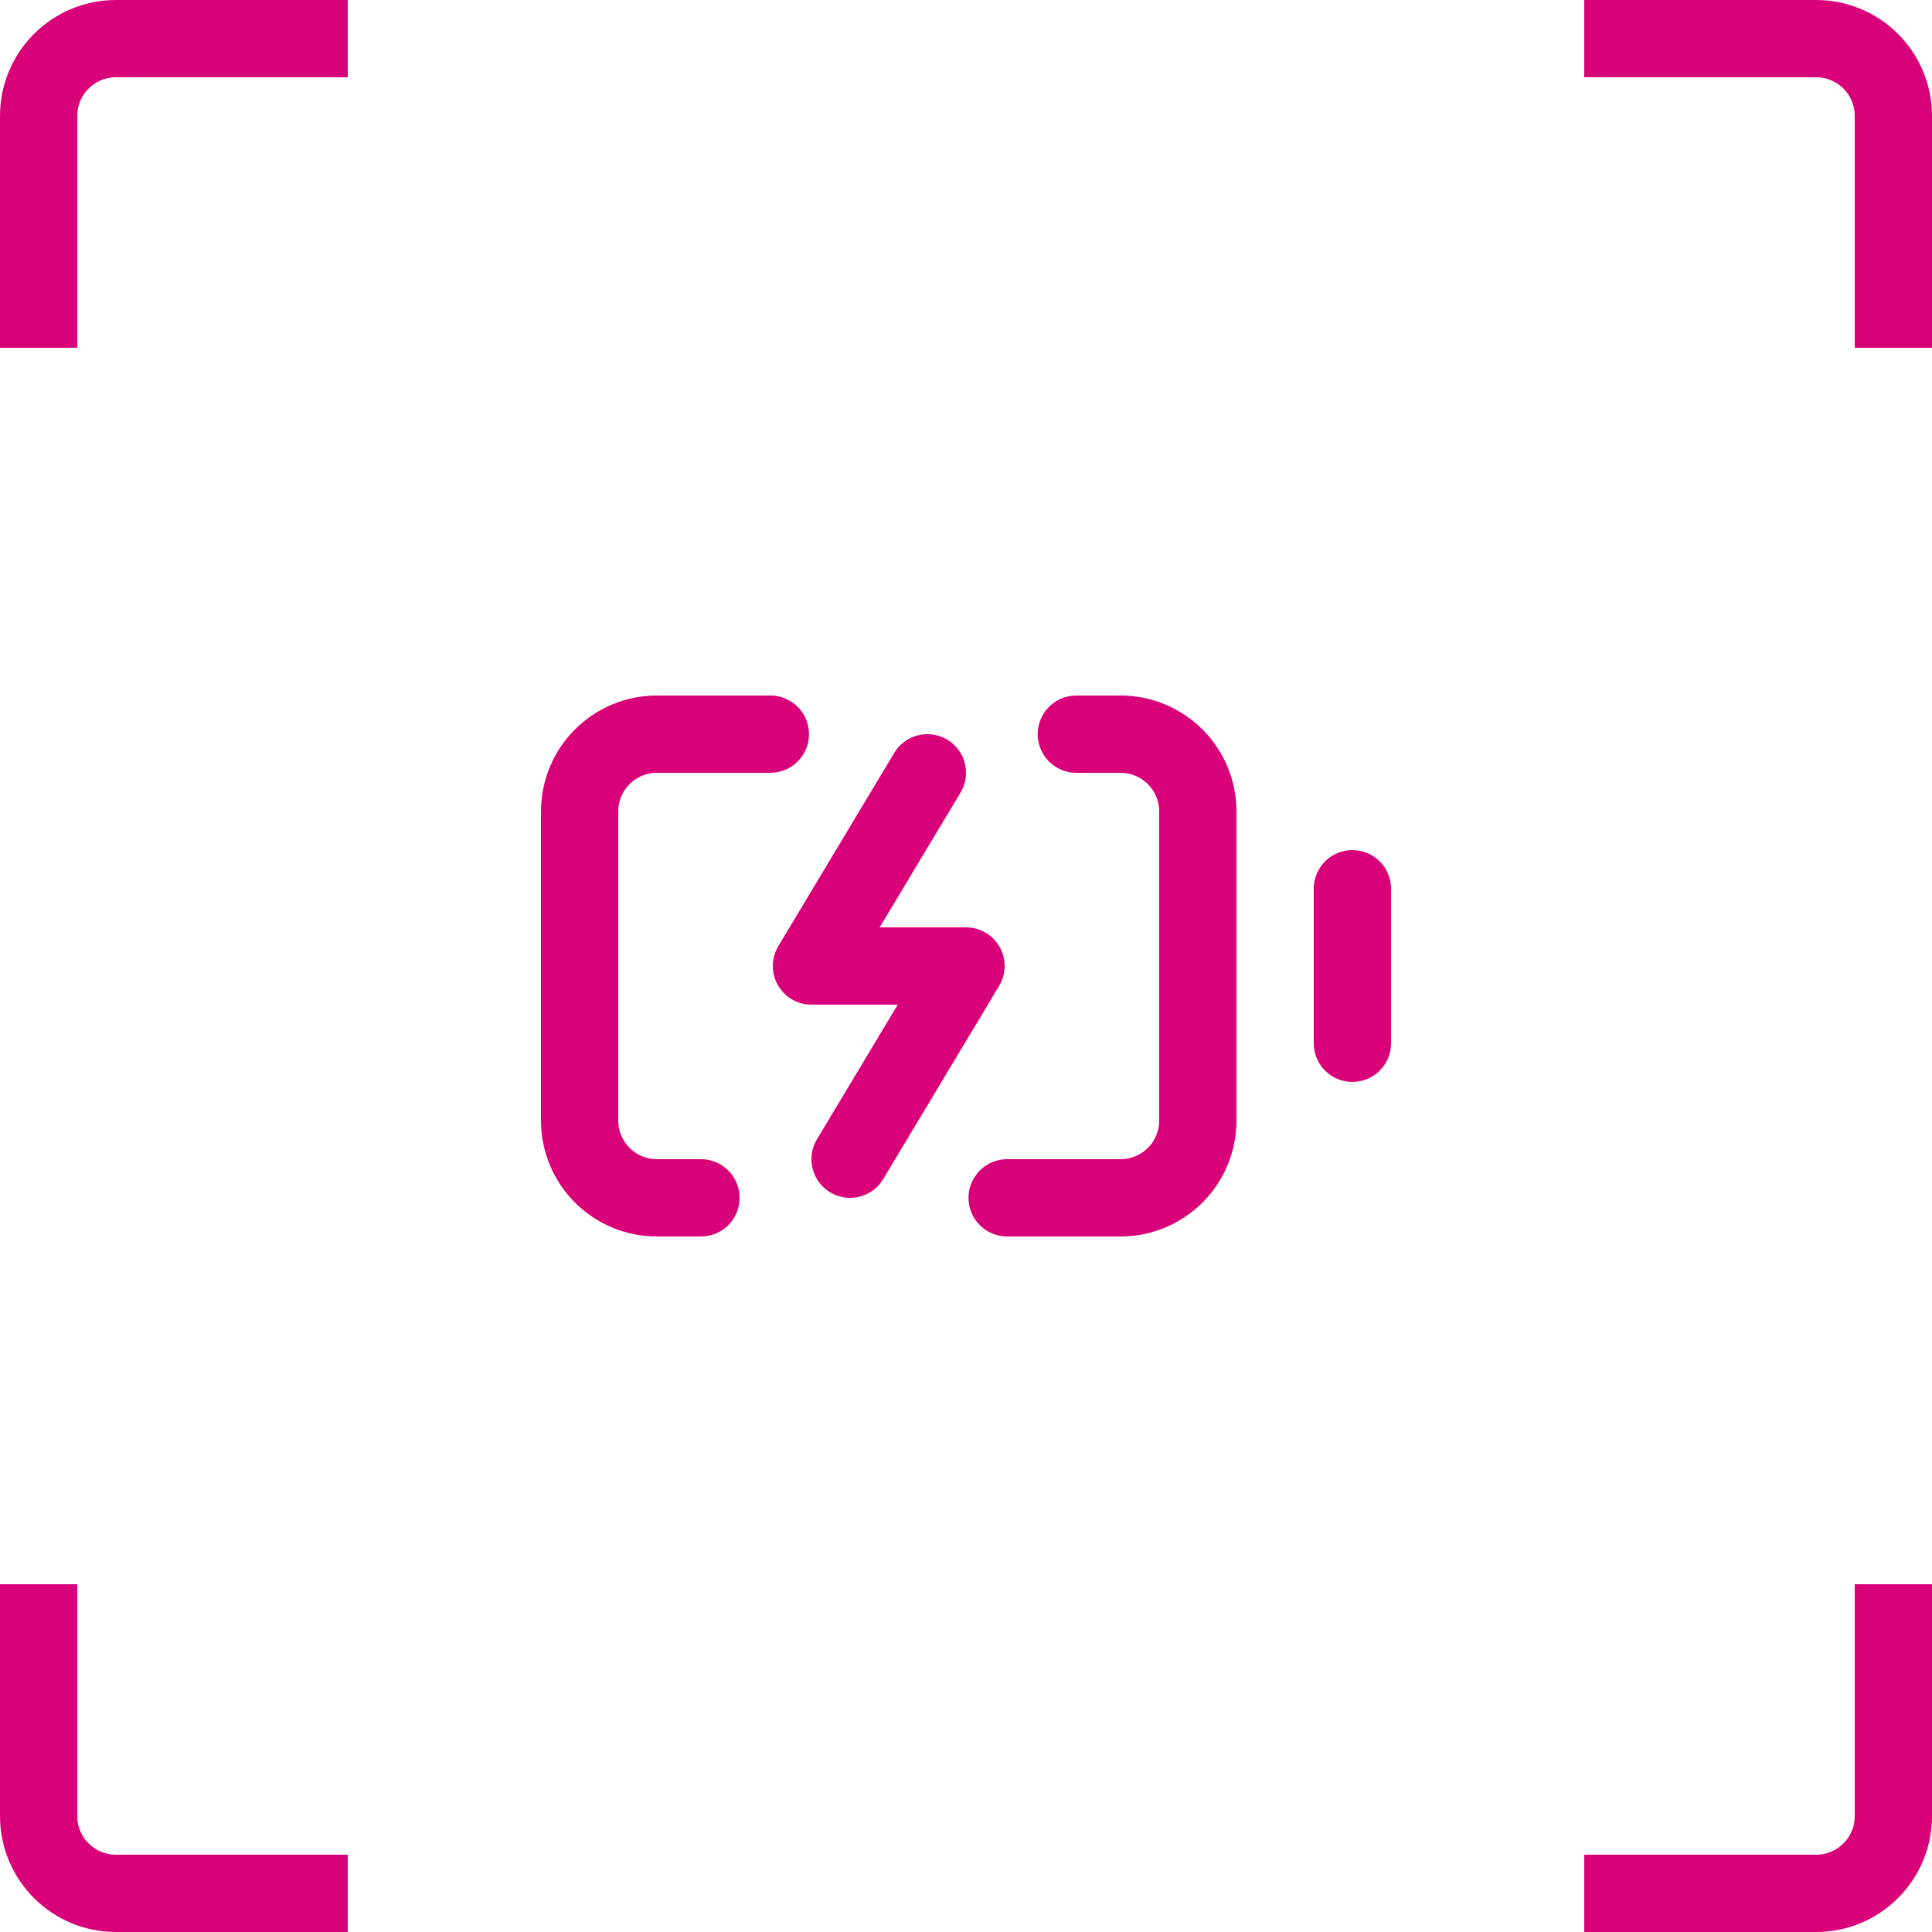 <svg width="50" height="50" viewBox="0 0 50 50" fill="none" xmlns="http://www.w3.org/2000/svg">
<g filter="url(#filter0_i_2912_15074)">
<rect x="1" y="1" width="48" height="48" rx="2" fill="white"/>
<path d="M1 9V3C1 1.895 1.895 1 3 1H9" stroke="#D9017A" stroke-width="2"/>
<path d="M49 9V3C49 1.895 48.105 1 47 1H41" stroke="#D9017A" stroke-width="2"/>
<path d="M1 41V47C1 48.105 1.895 49 3 49H9" stroke="#D9017A" stroke-width="2"/>
<path d="M49 41V47C49 48.105 48.105 49 47 49H41" stroke="#D9017A" stroke-width="2"/>
<path d="M24 20L21 25H25L22 30" stroke="#D9017A" stroke-width="2" stroke-linecap="round" stroke-linejoin="round"/>
<path d="M27.856 19H29C29.53 19 30.039 19.211 30.414 19.586C30.789 19.961 31 20.47 31 21V29C31 29.53 30.789 30.039 30.414 30.414C30.039 30.789 29.53 31 29 31H26.065" stroke="#D9017A" stroke-width="2" stroke-linecap="round" stroke-linejoin="round"/>
<path d="M35 27V23" stroke="#D9017A" stroke-width="2" stroke-linecap="round" stroke-linejoin="round"/>
<path d="M18.14 31H17C16.47 31 15.961 30.789 15.586 30.414C15.211 30.039 15 29.53 15 29V21C15 20.47 15.211 19.961 15.586 19.586C15.961 19.211 16.47 19 17 19H19.936" stroke="#D9017A" stroke-width="2" stroke-linecap="round" stroke-linejoin="round"/>
</g>
<defs>
<filter id="filter0_i_2912_15074" x="0" y="0" width="50" height="50" filterUnits="userSpaceOnUse" color-interpolation-filters="sRGB">
<feFlood flood-opacity="0" result="BackgroundImageFix"/>
<feBlend mode="normal" in="SourceGraphic" in2="BackgroundImageFix" result="shape"/>
<feColorMatrix in="SourceAlpha" type="matrix" values="0 0 0 0 0 0 0 0 0 0 0 0 0 0 0 0 0 0 127 0" result="hardAlpha"/>
<feOffset/>
<feGaussianBlur stdDeviation="3"/>
<feComposite in2="hardAlpha" operator="arithmetic" k2="-1" k3="1"/>
<feColorMatrix type="matrix" values="0 0 0 0 0.851 0 0 0 0 0.004 0 0 0 0 0.478 0 0 0 1 0"/>
<feBlend mode="normal" in2="shape" result="effect1_innerShadow_2912_15074"/>
</filter>
</defs>
</svg>
